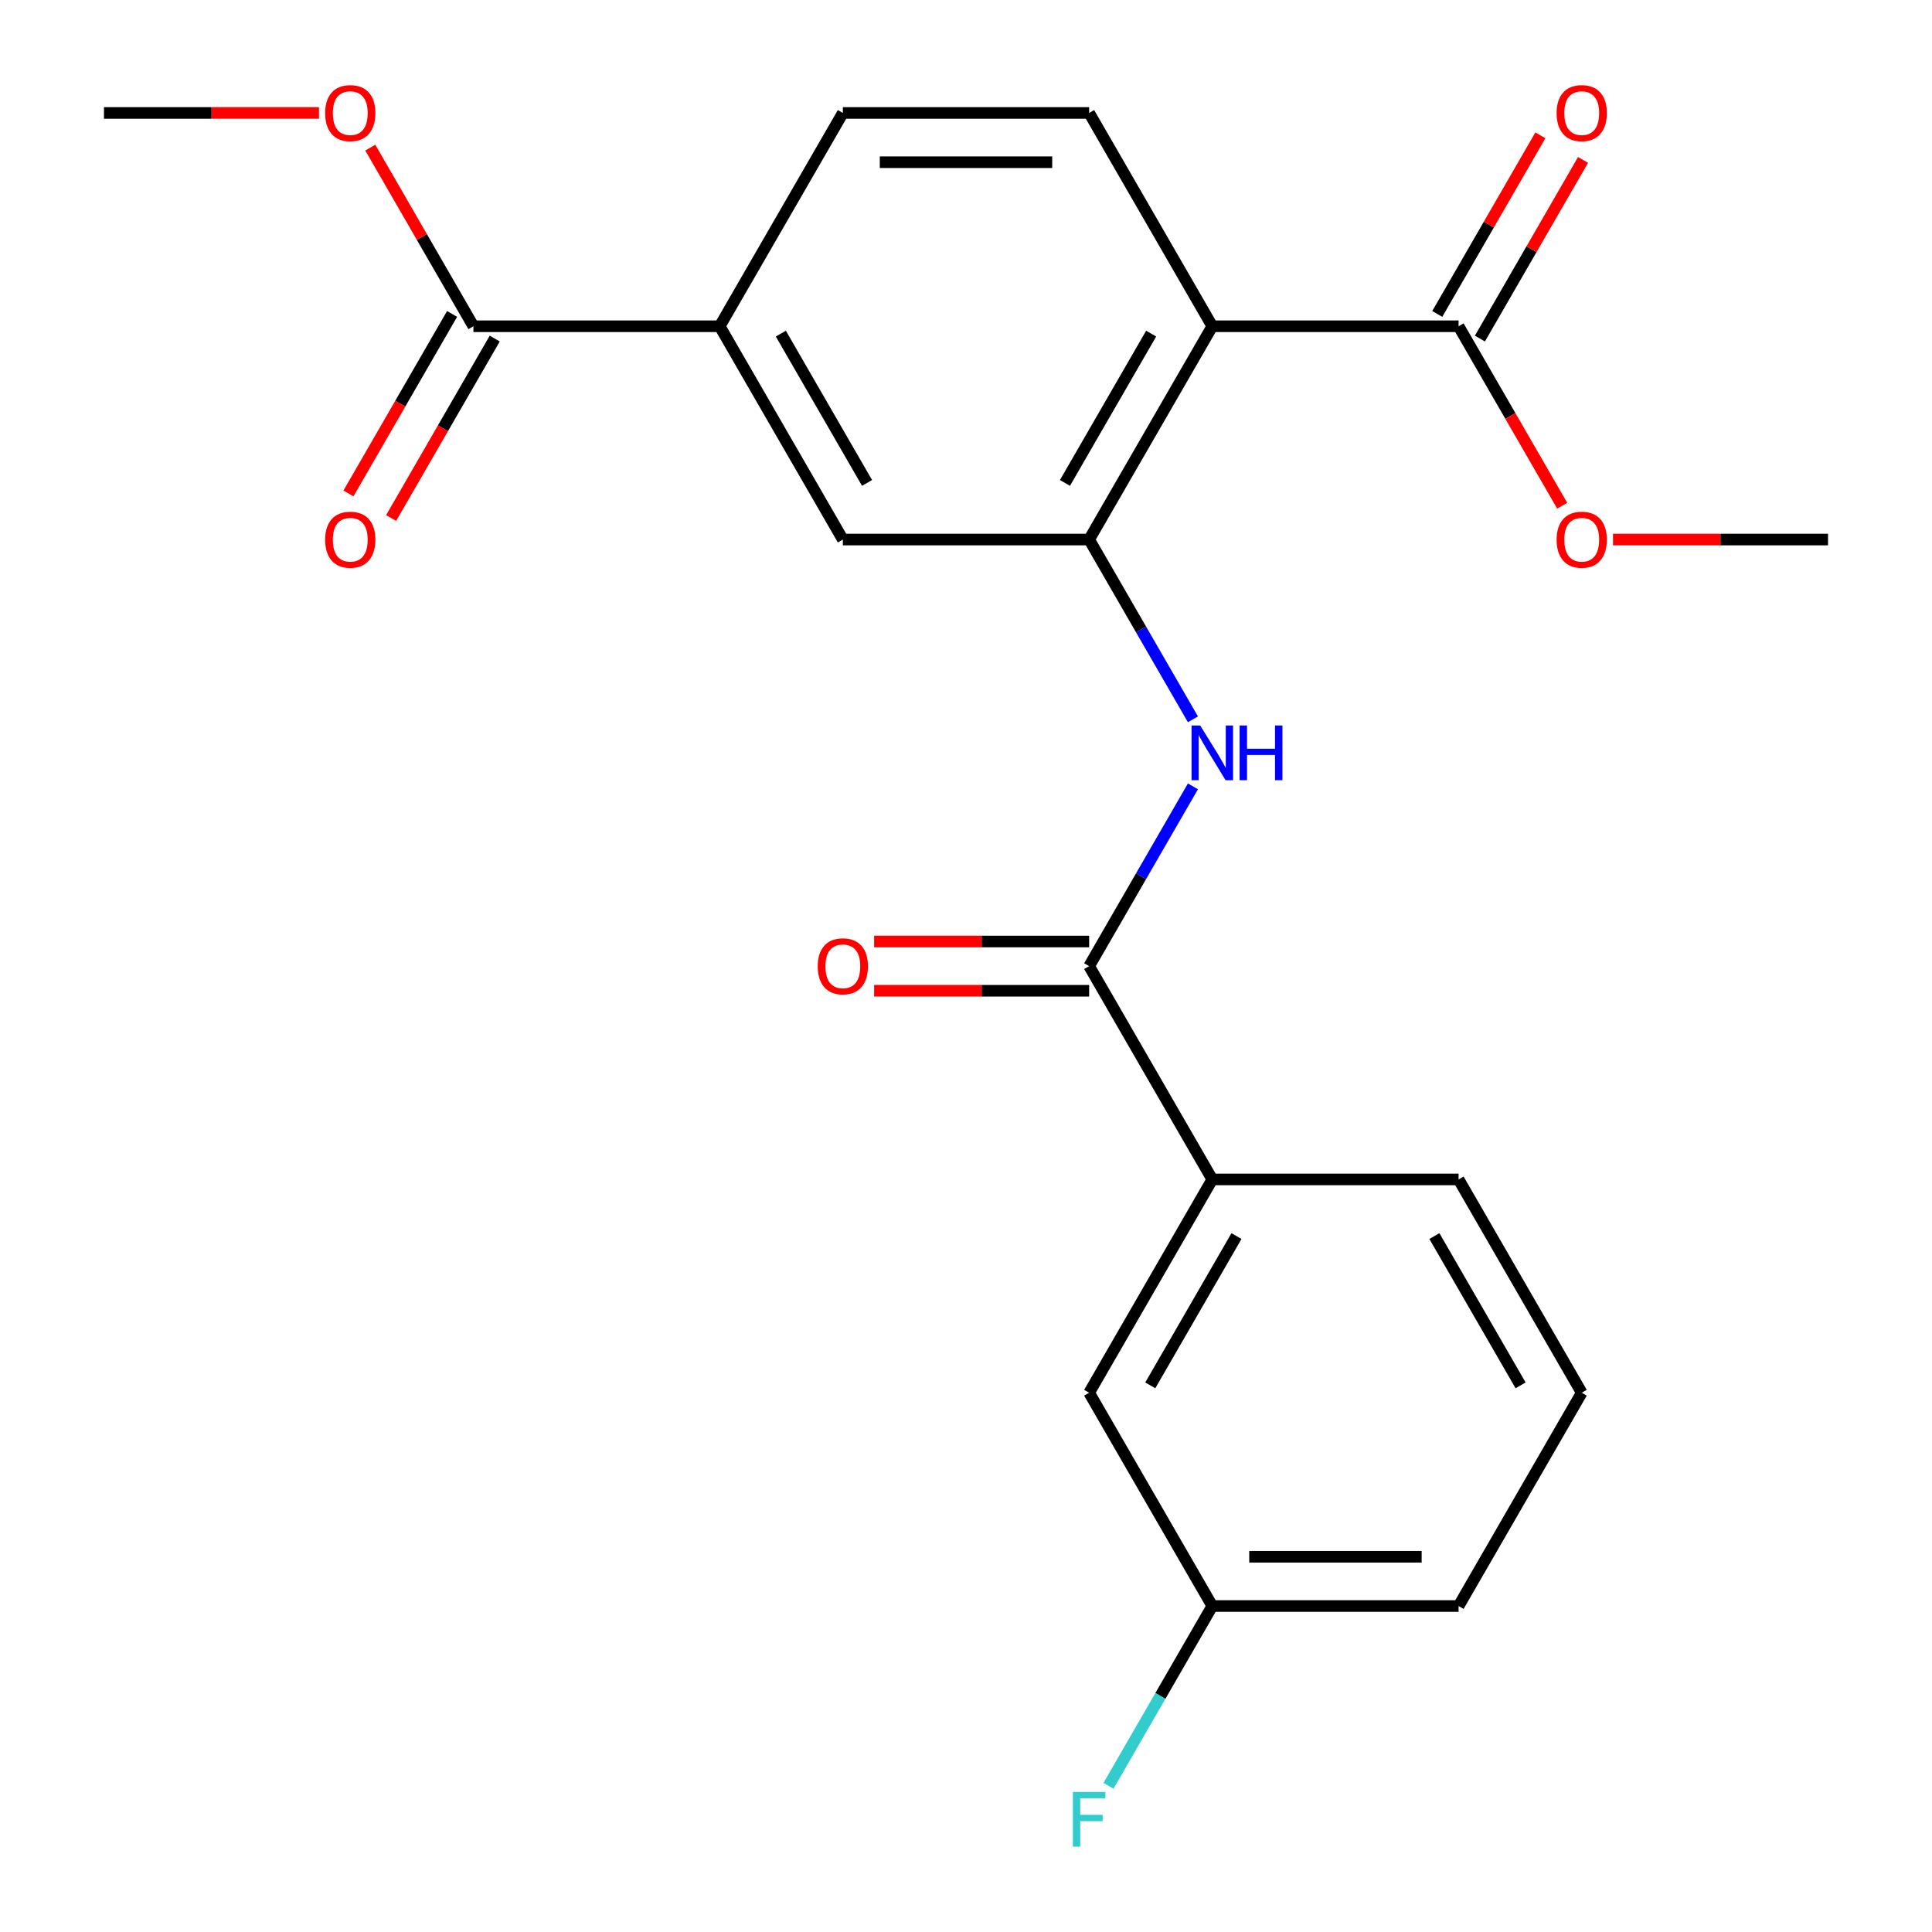 <?xml version='1.0' encoding='iso-8859-1'?>
<svg version='1.1' baseProfile='full'
              xmlns='http://www.w3.org/2000/svg'
                      xmlns:rdkit='http://www.rdkit.org/xml'
                      xmlns:xlink='http://www.w3.org/1999/xlink'
                  xml:space='preserve'
width='1000px' height='1000px' viewBox='0 0 1000 1000'>
<!-- END OF HEADER -->
<rect style='opacity:1.0;fill:#FFFFFF;stroke:none' width='1000' height='1000' x='0' y='0'> </rect>
<path class='bond-0' d='M 627.481,168.868 L 563.74,279.269' style='fill:none;fill-rule:evenodd;stroke:#000000;stroke-width:6px;stroke-linecap:butt;stroke-linejoin:miter;stroke-opacity:1' />
<path class='bond-0' d='M 595.839,172.68 L 551.221,249.961' style='fill:none;fill-rule:evenodd;stroke:#000000;stroke-width:6px;stroke-linecap:butt;stroke-linejoin:miter;stroke-opacity:1' />
<path class='bond-3' d='M 627.481,168.868 L 754.962,168.868' style='fill:none;fill-rule:evenodd;stroke:#000000;stroke-width:6px;stroke-linecap:butt;stroke-linejoin:miter;stroke-opacity:1' />
<path class='bond-7' d='M 627.481,168.868 L 563.74,58.466' style='fill:none;fill-rule:evenodd;stroke:#000000;stroke-width:6px;stroke-linecap:butt;stroke-linejoin:miter;stroke-opacity:1' />
<path class='bond-2' d='M 563.74,279.269 L 590.603,325.797' style='fill:none;fill-rule:evenodd;stroke:#000000;stroke-width:6px;stroke-linecap:butt;stroke-linejoin:miter;stroke-opacity:1' />
<path class='bond-2' d='M 590.603,325.797 L 617.466,372.324' style='fill:none;fill-rule:evenodd;stroke:#0000FF;stroke-width:6px;stroke-linecap:butt;stroke-linejoin:miter;stroke-opacity:1' />
<path class='bond-6' d='M 563.74,279.269 L 436.26,279.269' style='fill:none;fill-rule:evenodd;stroke:#000000;stroke-width:6px;stroke-linecap:butt;stroke-linejoin:miter;stroke-opacity:1' />
<path class='bond-1' d='M 563.74,500.073 L 590.603,453.545' style='fill:none;fill-rule:evenodd;stroke:#000000;stroke-width:6px;stroke-linecap:butt;stroke-linejoin:miter;stroke-opacity:1' />
<path class='bond-1' d='M 590.603,453.545 L 617.466,407.018' style='fill:none;fill-rule:evenodd;stroke:#0000FF;stroke-width:6px;stroke-linecap:butt;stroke-linejoin:miter;stroke-opacity:1' />
<path class='bond-8' d='M 563.74,500.073 L 627.481,610.474' style='fill:none;fill-rule:evenodd;stroke:#000000;stroke-width:6px;stroke-linecap:butt;stroke-linejoin:miter;stroke-opacity:1' />
<path class='bond-9' d='M 563.74,487.325 L 508.094,487.325' style='fill:none;fill-rule:evenodd;stroke:#000000;stroke-width:6px;stroke-linecap:butt;stroke-linejoin:miter;stroke-opacity:1' />
<path class='bond-9' d='M 508.094,487.325 L 452.447,487.325' style='fill:none;fill-rule:evenodd;stroke:#FF0000;stroke-width:6px;stroke-linecap:butt;stroke-linejoin:miter;stroke-opacity:1' />
<path class='bond-9' d='M 563.74,512.821 L 508.094,512.821' style='fill:none;fill-rule:evenodd;stroke:#000000;stroke-width:6px;stroke-linecap:butt;stroke-linejoin:miter;stroke-opacity:1' />
<path class='bond-9' d='M 508.094,512.821 L 452.447,512.821' style='fill:none;fill-rule:evenodd;stroke:#FF0000;stroke-width:6px;stroke-linecap:butt;stroke-linejoin:miter;stroke-opacity:1' />
<path class='bond-12' d='M 766.002,175.242 L 792.691,129.014' style='fill:none;fill-rule:evenodd;stroke:#000000;stroke-width:6px;stroke-linecap:butt;stroke-linejoin:miter;stroke-opacity:1' />
<path class='bond-12' d='M 792.691,129.014 L 819.381,82.787' style='fill:none;fill-rule:evenodd;stroke:#FF0000;stroke-width:6px;stroke-linecap:butt;stroke-linejoin:miter;stroke-opacity:1' />
<path class='bond-12' d='M 743.922,162.494 L 770.611,116.266' style='fill:none;fill-rule:evenodd;stroke:#000000;stroke-width:6px;stroke-linecap:butt;stroke-linejoin:miter;stroke-opacity:1' />
<path class='bond-12' d='M 770.611,116.266 L 797.3,70.039' style='fill:none;fill-rule:evenodd;stroke:#FF0000;stroke-width:6px;stroke-linecap:butt;stroke-linejoin:miter;stroke-opacity:1' />
<path class='bond-15' d='M 754.962,168.868 L 781.778,215.315' style='fill:none;fill-rule:evenodd;stroke:#000000;stroke-width:6px;stroke-linecap:butt;stroke-linejoin:miter;stroke-opacity:1' />
<path class='bond-15' d='M 781.778,215.315 L 808.594,261.762' style='fill:none;fill-rule:evenodd;stroke:#FF0000;stroke-width:6px;stroke-linecap:butt;stroke-linejoin:miter;stroke-opacity:1' />
<path class='bond-4' d='M 245.038,168.868 L 372.519,168.868' style='fill:none;fill-rule:evenodd;stroke:#000000;stroke-width:6px;stroke-linecap:butt;stroke-linejoin:miter;stroke-opacity:1' />
<path class='bond-13' d='M 233.998,162.494 L 207.182,208.941' style='fill:none;fill-rule:evenodd;stroke:#000000;stroke-width:6px;stroke-linecap:butt;stroke-linejoin:miter;stroke-opacity:1' />
<path class='bond-13' d='M 207.182,208.941 L 180.365,255.388' style='fill:none;fill-rule:evenodd;stroke:#FF0000;stroke-width:6px;stroke-linecap:butt;stroke-linejoin:miter;stroke-opacity:1' />
<path class='bond-13' d='M 256.078,175.242 L 229.262,221.689' style='fill:none;fill-rule:evenodd;stroke:#000000;stroke-width:6px;stroke-linecap:butt;stroke-linejoin:miter;stroke-opacity:1' />
<path class='bond-13' d='M 229.262,221.689 L 202.446,268.136' style='fill:none;fill-rule:evenodd;stroke:#FF0000;stroke-width:6px;stroke-linecap:butt;stroke-linejoin:miter;stroke-opacity:1' />
<path class='bond-16' d='M 245.038,168.868 L 218.349,122.64' style='fill:none;fill-rule:evenodd;stroke:#000000;stroke-width:6px;stroke-linecap:butt;stroke-linejoin:miter;stroke-opacity:1' />
<path class='bond-16' d='M 218.349,122.64 L 191.66,76.413' style='fill:none;fill-rule:evenodd;stroke:#FF0000;stroke-width:6px;stroke-linecap:butt;stroke-linejoin:miter;stroke-opacity:1' />
<path class='bond-5' d='M 372.519,168.868 L 436.26,58.466' style='fill:none;fill-rule:evenodd;stroke:#000000;stroke-width:6px;stroke-linecap:butt;stroke-linejoin:miter;stroke-opacity:1' />
<path class='bond-23' d='M 372.519,168.868 L 436.26,279.269' style='fill:none;fill-rule:evenodd;stroke:#000000;stroke-width:6px;stroke-linecap:butt;stroke-linejoin:miter;stroke-opacity:1' />
<path class='bond-23' d='M 404.161,172.68 L 448.779,249.961' style='fill:none;fill-rule:evenodd;stroke:#000000;stroke-width:6px;stroke-linecap:butt;stroke-linejoin:miter;stroke-opacity:1' />
<path class='bond-10' d='M 563.74,58.466 L 436.26,58.466' style='fill:none;fill-rule:evenodd;stroke:#000000;stroke-width:6px;stroke-linecap:butt;stroke-linejoin:miter;stroke-opacity:1' />
<path class='bond-10' d='M 544.618,83.962 L 455.382,83.962' style='fill:none;fill-rule:evenodd;stroke:#000000;stroke-width:6px;stroke-linecap:butt;stroke-linejoin:miter;stroke-opacity:1' />
<path class='bond-11' d='M 627.481,610.474 L 563.74,720.876' style='fill:none;fill-rule:evenodd;stroke:#000000;stroke-width:6px;stroke-linecap:butt;stroke-linejoin:miter;stroke-opacity:1' />
<path class='bond-11' d='M 640,639.783 L 595.382,717.064' style='fill:none;fill-rule:evenodd;stroke:#000000;stroke-width:6px;stroke-linecap:butt;stroke-linejoin:miter;stroke-opacity:1' />
<path class='bond-18' d='M 627.481,610.474 L 754.962,610.474' style='fill:none;fill-rule:evenodd;stroke:#000000;stroke-width:6px;stroke-linecap:butt;stroke-linejoin:miter;stroke-opacity:1' />
<path class='bond-14' d='M 563.74,720.876 L 627.481,831.278' style='fill:none;fill-rule:evenodd;stroke:#000000;stroke-width:6px;stroke-linecap:butt;stroke-linejoin:miter;stroke-opacity:1' />
<path class='bond-17' d='M 627.481,831.278 L 600.618,877.805' style='fill:none;fill-rule:evenodd;stroke:#000000;stroke-width:6px;stroke-linecap:butt;stroke-linejoin:miter;stroke-opacity:1' />
<path class='bond-17' d='M 600.618,877.805 L 573.756,924.332' style='fill:none;fill-rule:evenodd;stroke:#33CCCC;stroke-width:6px;stroke-linecap:butt;stroke-linejoin:miter;stroke-opacity:1' />
<path class='bond-24' d='M 627.481,831.278 L 754.962,831.278' style='fill:none;fill-rule:evenodd;stroke:#000000;stroke-width:6px;stroke-linecap:butt;stroke-linejoin:miter;stroke-opacity:1' />
<path class='bond-24' d='M 646.603,805.781 L 735.84,805.781' style='fill:none;fill-rule:evenodd;stroke:#000000;stroke-width:6px;stroke-linecap:butt;stroke-linejoin:miter;stroke-opacity:1' />
<path class='bond-22' d='M 834.889,279.269 L 890.536,279.269' style='fill:none;fill-rule:evenodd;stroke:#FF0000;stroke-width:6px;stroke-linecap:butt;stroke-linejoin:miter;stroke-opacity:1' />
<path class='bond-22' d='M 890.536,279.269 L 946.183,279.269' style='fill:none;fill-rule:evenodd;stroke:#000000;stroke-width:6px;stroke-linecap:butt;stroke-linejoin:miter;stroke-opacity:1' />
<path class='bond-21' d='M 165.111,58.466 L 109.464,58.466' style='fill:none;fill-rule:evenodd;stroke:#FF0000;stroke-width:6px;stroke-linecap:butt;stroke-linejoin:miter;stroke-opacity:1' />
<path class='bond-21' d='M 109.464,58.466 L 53.817,58.466' style='fill:none;fill-rule:evenodd;stroke:#000000;stroke-width:6px;stroke-linecap:butt;stroke-linejoin:miter;stroke-opacity:1' />
<path class='bond-19' d='M 754.962,610.474 L 818.702,720.876' style='fill:none;fill-rule:evenodd;stroke:#000000;stroke-width:6px;stroke-linecap:butt;stroke-linejoin:miter;stroke-opacity:1' />
<path class='bond-19' d='M 742.442,639.783 L 787.061,717.064' style='fill:none;fill-rule:evenodd;stroke:#000000;stroke-width:6px;stroke-linecap:butt;stroke-linejoin:miter;stroke-opacity:1' />
<path class='bond-20' d='M 818.702,720.876 L 754.962,831.278' style='fill:none;fill-rule:evenodd;stroke:#000000;stroke-width:6px;stroke-linecap:butt;stroke-linejoin:miter;stroke-opacity:1' />
<path  class='atom-3' d='M 621.221 375.511
L 630.501 390.511
Q 631.421 391.991, 632.901 394.671
Q 634.381 397.351, 634.461 397.511
L 634.461 375.511
L 638.221 375.511
L 638.221 403.831
L 634.341 403.831
L 624.381 387.431
Q 623.221 385.511, 621.981 383.311
Q 620.781 381.111, 620.421 380.431
L 620.421 403.831
L 616.741 403.831
L 616.741 375.511
L 621.221 375.511
' fill='#0000FF'/>
<path  class='atom-3' d='M 641.621 375.511
L 645.461 375.511
L 645.461 387.551
L 659.941 387.551
L 659.941 375.511
L 663.781 375.511
L 663.781 403.831
L 659.941 403.831
L 659.941 390.751
L 645.461 390.751
L 645.461 403.831
L 641.621 403.831
L 641.621 375.511
' fill='#0000FF'/>
<path  class='atom-10' d='M 423.26 500.153
Q 423.26 493.353, 426.62 489.553
Q 429.98 485.753, 436.26 485.753
Q 442.54 485.753, 445.9 489.553
Q 449.26 493.353, 449.26 500.153
Q 449.26 507.033, 445.86 510.953
Q 442.46 514.833, 436.26 514.833
Q 430.02 514.833, 426.62 510.953
Q 423.26 507.073, 423.26 500.153
M 436.26 511.633
Q 440.58 511.633, 442.9 508.753
Q 445.26 505.833, 445.26 500.153
Q 445.26 494.593, 442.9 491.793
Q 440.58 488.953, 436.26 488.953
Q 431.94 488.953, 429.58 491.753
Q 427.26 494.553, 427.26 500.153
Q 427.26 505.873, 429.58 508.753
Q 431.94 511.633, 436.26 511.633
' fill='#FF0000'/>
<path  class='atom-13' d='M 805.702 58.546
Q 805.702 51.746, 809.062 47.946
Q 812.422 44.146, 818.702 44.146
Q 824.982 44.146, 828.342 47.946
Q 831.702 51.746, 831.702 58.546
Q 831.702 65.426, 828.302 69.346
Q 824.902 73.226, 818.702 73.226
Q 812.462 73.226, 809.062 69.346
Q 805.702 65.466, 805.702 58.546
M 818.702 70.026
Q 823.022 70.026, 825.342 67.146
Q 827.702 64.226, 827.702 58.546
Q 827.702 52.986, 825.342 50.186
Q 823.022 47.346, 818.702 47.346
Q 814.382 47.346, 812.022 50.146
Q 809.702 52.946, 809.702 58.546
Q 809.702 64.266, 812.022 67.146
Q 814.382 70.026, 818.702 70.026
' fill='#FF0000'/>
<path  class='atom-14' d='M 168.298 279.349
Q 168.298 272.549, 171.658 268.749
Q 175.018 264.949, 181.298 264.949
Q 187.578 264.949, 190.938 268.749
Q 194.298 272.549, 194.298 279.349
Q 194.298 286.229, 190.898 290.149
Q 187.498 294.029, 181.298 294.029
Q 175.058 294.029, 171.658 290.149
Q 168.298 286.269, 168.298 279.349
M 181.298 290.829
Q 185.618 290.829, 187.938 287.949
Q 190.298 285.029, 190.298 279.349
Q 190.298 273.789, 187.938 270.989
Q 185.618 268.149, 181.298 268.149
Q 176.978 268.149, 174.618 270.949
Q 172.298 273.749, 172.298 279.349
Q 172.298 285.069, 174.618 287.949
Q 176.978 290.829, 181.298 290.829
' fill='#FF0000'/>
<path  class='atom-16' d='M 805.702 279.349
Q 805.702 272.549, 809.062 268.749
Q 812.422 264.949, 818.702 264.949
Q 824.982 264.949, 828.342 268.749
Q 831.702 272.549, 831.702 279.349
Q 831.702 286.229, 828.302 290.149
Q 824.902 294.029, 818.702 294.029
Q 812.462 294.029, 809.062 290.149
Q 805.702 286.269, 805.702 279.349
M 818.702 290.829
Q 823.022 290.829, 825.342 287.949
Q 827.702 285.029, 827.702 279.349
Q 827.702 273.789, 825.342 270.989
Q 823.022 268.149, 818.702 268.149
Q 814.382 268.149, 812.022 270.949
Q 809.702 273.749, 809.702 279.349
Q 809.702 285.069, 812.022 287.949
Q 814.382 290.829, 818.702 290.829
' fill='#FF0000'/>
<path  class='atom-17' d='M 168.298 58.546
Q 168.298 51.746, 171.658 47.946
Q 175.018 44.146, 181.298 44.146
Q 187.578 44.146, 190.938 47.946
Q 194.298 51.746, 194.298 58.546
Q 194.298 65.426, 190.898 69.346
Q 187.498 73.226, 181.298 73.226
Q 175.058 73.226, 171.658 69.346
Q 168.298 65.466, 168.298 58.546
M 181.298 70.026
Q 185.618 70.026, 187.938 67.146
Q 190.298 64.226, 190.298 58.546
Q 190.298 52.986, 187.938 50.186
Q 185.618 47.346, 181.298 47.346
Q 176.978 47.346, 174.618 50.146
Q 172.298 52.946, 172.298 58.546
Q 172.298 64.266, 174.618 67.146
Q 176.978 70.026, 181.298 70.026
' fill='#FF0000'/>
<path  class='atom-18' d='M 555.32 927.519
L 572.16 927.519
L 572.16 930.759
L 559.12 930.759
L 559.12 939.359
L 570.72 939.359
L 570.72 942.639
L 559.12 942.639
L 559.12 955.839
L 555.32 955.839
L 555.32 927.519
' fill='#33CCCC'/>
</svg>

